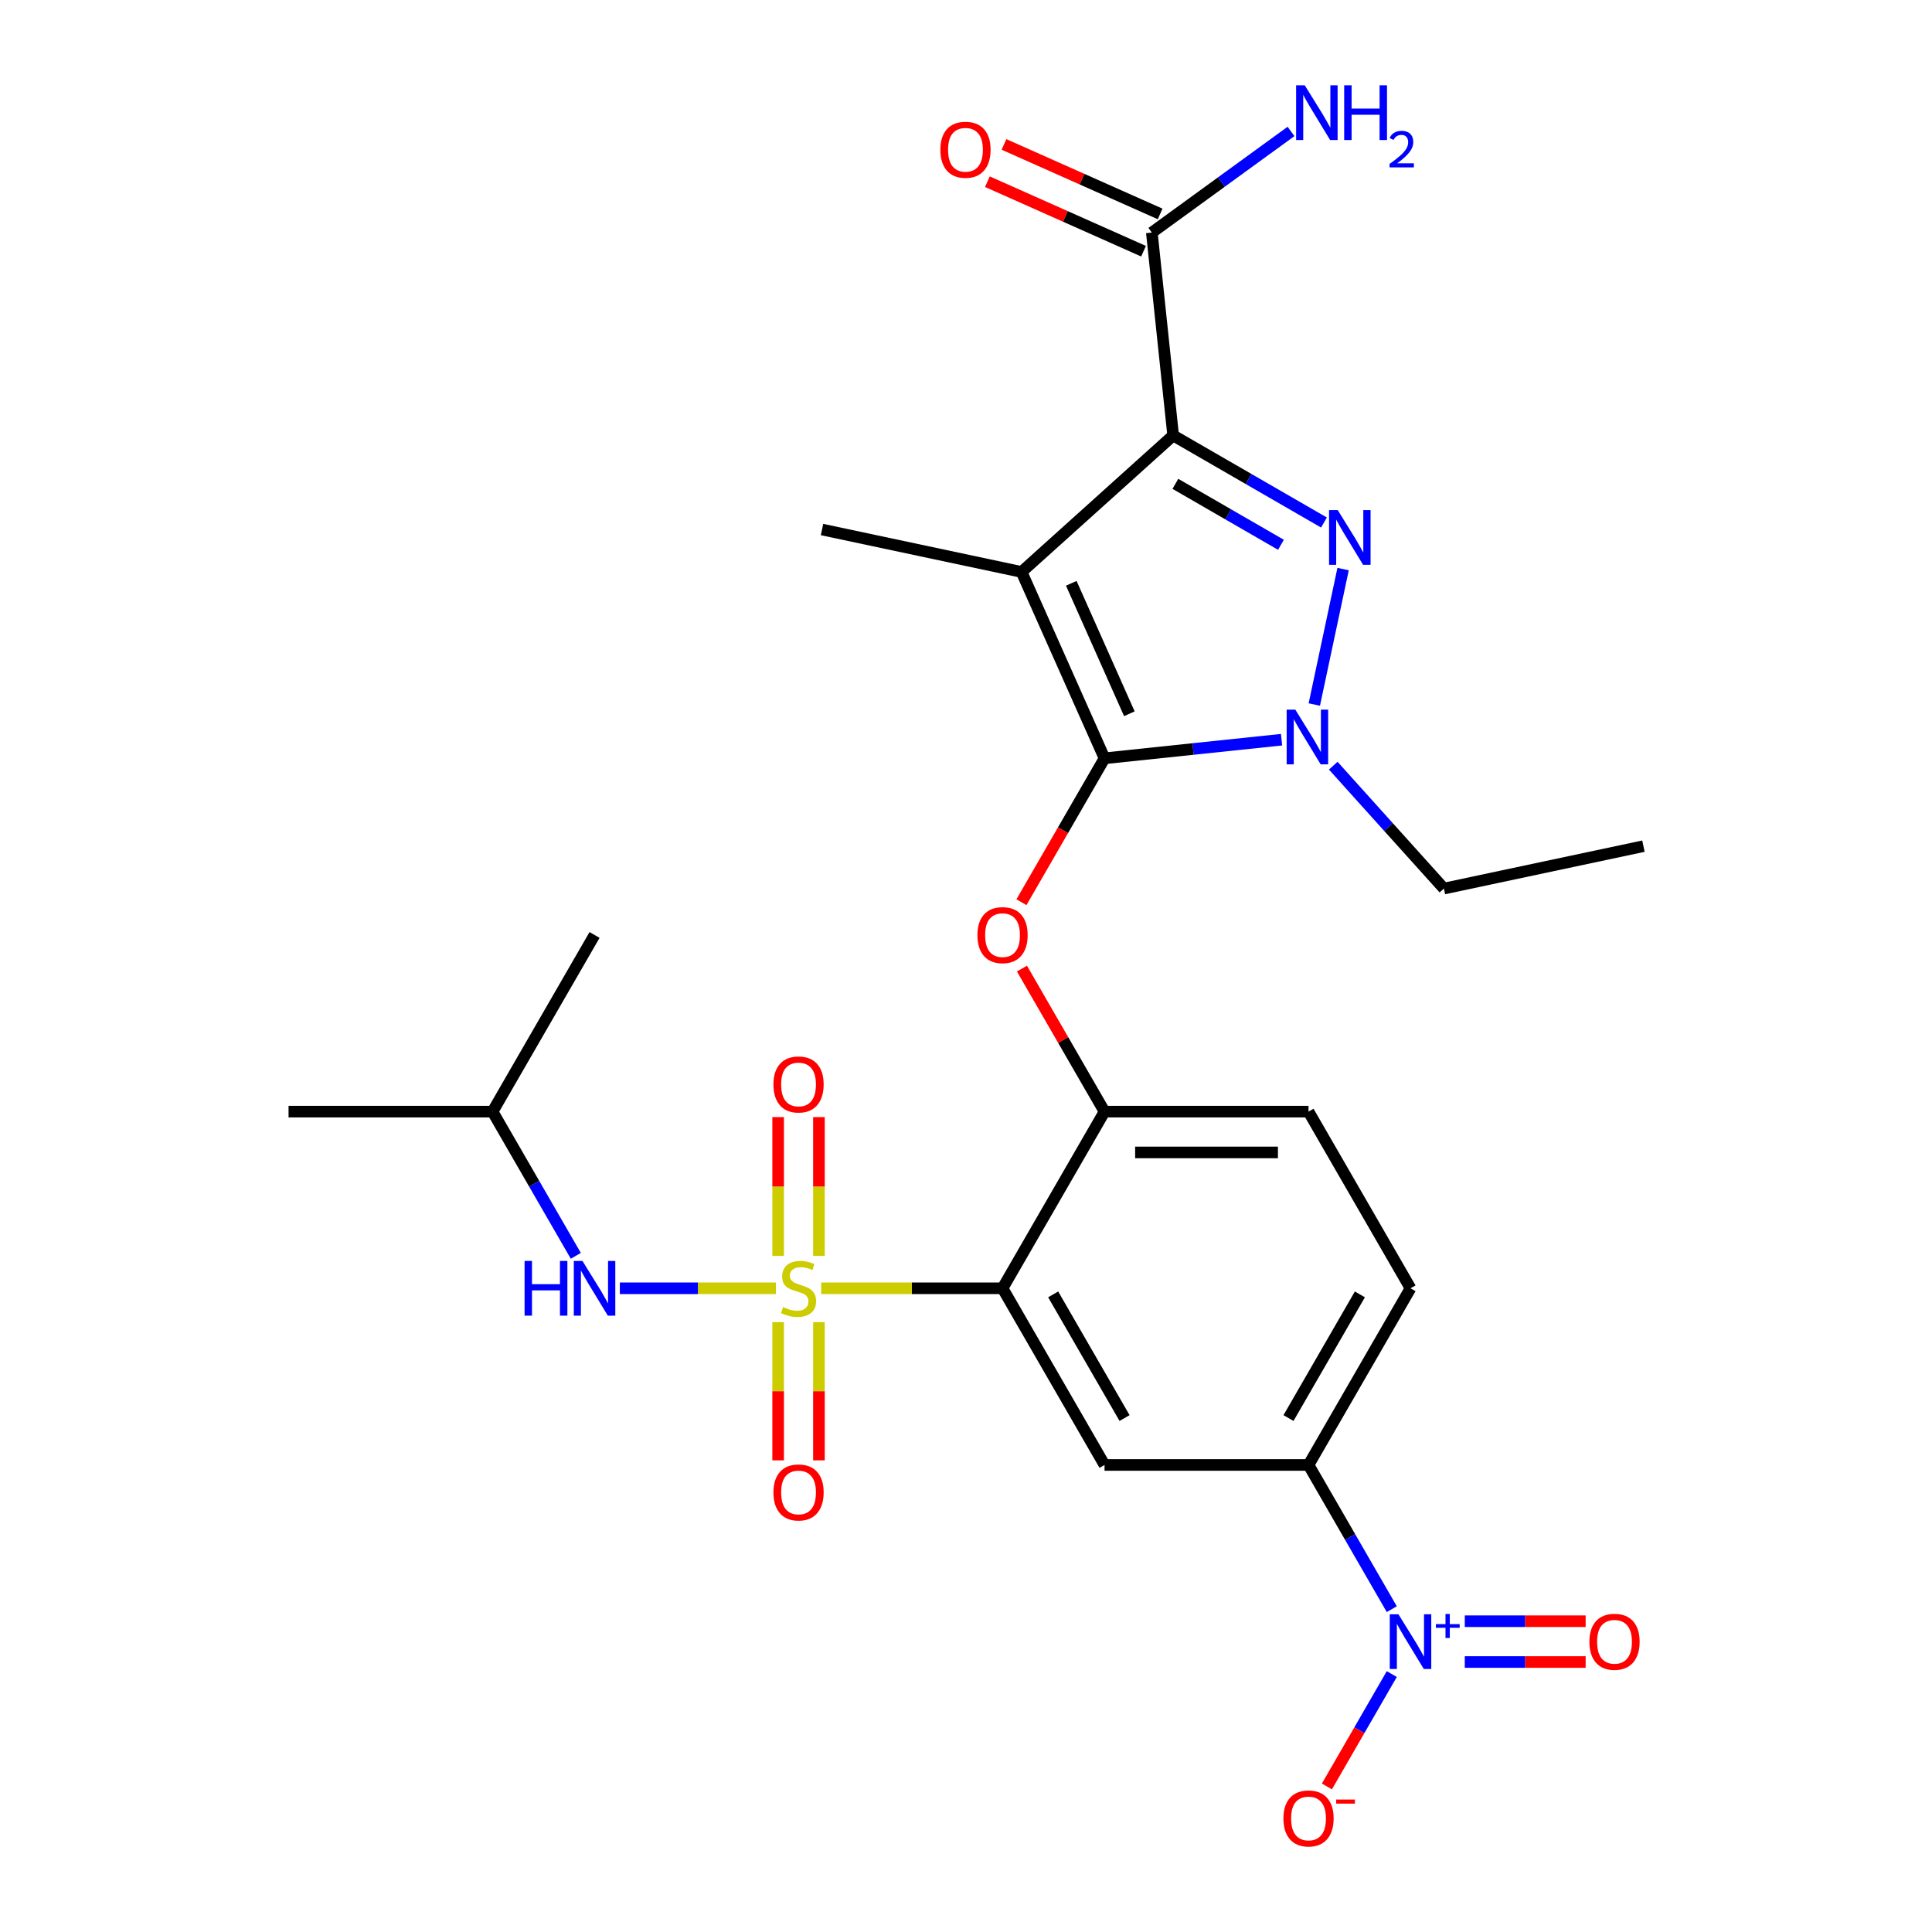 <?xml version='1.0' encoding='iso-8859-1'?>
<svg version='1.1' baseProfile='full'
              xmlns='http://www.w3.org/2000/svg'
                      xmlns:rdkit='http://www.rdkit.org/xml'
                      xmlns:xlink='http://www.w3.org/1999/xlink'
                  xml:space='preserve'
width='1000px' height='1000px' viewBox='0 0 1000 1000'>
<!-- END OF HEADER -->
<rect style='opacity:1.0;fill:#FFFFFF;stroke:none' width='1000' height='1000' x='0' y='0'> </rect>
<path class='bond-0' d='M 511.074,94.042 L 551.483,112.033' style='fill:none;fill-rule:evenodd;stroke:#FF0000;stroke-width:6px;stroke-linecap:butt;stroke-linejoin:miter;stroke-opacity:1' />
<path class='bond-0' d='M 551.483,112.033 L 591.892,130.025' style='fill:none;fill-rule:evenodd;stroke:#000000;stroke-width:6px;stroke-linecap:butt;stroke-linejoin:miter;stroke-opacity:1' />
<path class='bond-0' d='M 519.663,74.751 L 560.072,92.742' style='fill:none;fill-rule:evenodd;stroke:#FF0000;stroke-width:6px;stroke-linecap:butt;stroke-linejoin:miter;stroke-opacity:1' />
<path class='bond-0' d='M 560.072,92.742 L 600.482,110.733' style='fill:none;fill-rule:evenodd;stroke:#000000;stroke-width:6px;stroke-linecap:butt;stroke-linejoin:miter;stroke-opacity:1' />
<path class='bond-1' d='M 596.187,120.379 L 632.208,94.208' style='fill:none;fill-rule:evenodd;stroke:#000000;stroke-width:6px;stroke-linecap:butt;stroke-linejoin:miter;stroke-opacity:1' />
<path class='bond-1' d='M 632.208,94.208 L 668.228,68.038' style='fill:none;fill-rule:evenodd;stroke:#0000FF;stroke-width:6px;stroke-linecap:butt;stroke-linejoin:miter;stroke-opacity:1' />
<path class='bond-2' d='M 596.187,120.379 L 607.224,225.387' style='fill:none;fill-rule:evenodd;stroke:#000000;stroke-width:6px;stroke-linecap:butt;stroke-linejoin:miter;stroke-opacity:1' />
<path class='bond-3' d='M 690.091,396.319 L 718.727,428.122' style='fill:none;fill-rule:evenodd;stroke:#0000FF;stroke-width:6px;stroke-linecap:butt;stroke-linejoin:miter;stroke-opacity:1' />
<path class='bond-3' d='M 718.727,428.122 L 747.363,459.925' style='fill:none;fill-rule:evenodd;stroke:#000000;stroke-width:6px;stroke-linecap:butt;stroke-linejoin:miter;stroke-opacity:1' />
<path class='bond-4' d='M 680.282,364.659 L 695.185,294.55' style='fill:none;fill-rule:evenodd;stroke:#0000FF;stroke-width:6px;stroke-linecap:butt;stroke-linejoin:miter;stroke-opacity:1' />
<path class='bond-5' d='M 663.332,382.865 L 617.518,387.68' style='fill:none;fill-rule:evenodd;stroke:#0000FF;stroke-width:6px;stroke-linecap:butt;stroke-linejoin:miter;stroke-opacity:1' />
<path class='bond-5' d='M 617.518,387.68 L 571.704,392.496' style='fill:none;fill-rule:evenodd;stroke:#000000;stroke-width:6px;stroke-linecap:butt;stroke-linejoin:miter;stroke-opacity:1' />
<path class='bond-6' d='M 685.285,270.455 L 646.254,247.921' style='fill:none;fill-rule:evenodd;stroke:#0000FF;stroke-width:6px;stroke-linecap:butt;stroke-linejoin:miter;stroke-opacity:1' />
<path class='bond-6' d='M 646.254,247.921 L 607.224,225.387' style='fill:none;fill-rule:evenodd;stroke:#000000;stroke-width:6px;stroke-linecap:butt;stroke-linejoin:miter;stroke-opacity:1' />
<path class='bond-6' d='M 663.017,281.983 L 635.695,266.209' style='fill:none;fill-rule:evenodd;stroke:#0000FF;stroke-width:6px;stroke-linecap:butt;stroke-linejoin:miter;stroke-opacity:1' />
<path class='bond-6' d='M 635.695,266.209 L 608.374,250.435' style='fill:none;fill-rule:evenodd;stroke:#000000;stroke-width:6px;stroke-linecap:butt;stroke-linejoin:miter;stroke-opacity:1' />
<path class='bond-7' d='M 607.224,225.387 L 528.758,296.038' style='fill:none;fill-rule:evenodd;stroke:#000000;stroke-width:6px;stroke-linecap:butt;stroke-linejoin:miter;stroke-opacity:1' />
<path class='bond-8' d='M 528.758,296.038 L 571.704,392.496' style='fill:none;fill-rule:evenodd;stroke:#000000;stroke-width:6px;stroke-linecap:butt;stroke-linejoin:miter;stroke-opacity:1' />
<path class='bond-8' d='M 554.491,301.917 L 584.553,369.438' style='fill:none;fill-rule:evenodd;stroke:#000000;stroke-width:6px;stroke-linecap:butt;stroke-linejoin:miter;stroke-opacity:1' />
<path class='bond-9' d='M 528.758,296.038 L 425.479,274.085' style='fill:none;fill-rule:evenodd;stroke:#000000;stroke-width:6px;stroke-linecap:butt;stroke-linejoin:miter;stroke-opacity:1' />
<path class='bond-10' d='M 571.704,392.496 L 550.203,429.736' style='fill:none;fill-rule:evenodd;stroke:#000000;stroke-width:6px;stroke-linecap:butt;stroke-linejoin:miter;stroke-opacity:1' />
<path class='bond-10' d='M 550.203,429.736 L 528.702,466.976' style='fill:none;fill-rule:evenodd;stroke:#FF0000;stroke-width:6px;stroke-linecap:butt;stroke-linejoin:miter;stroke-opacity:1' />
<path class='bond-11' d='M 730.083,666.817 L 677.29,758.257' style='fill:none;fill-rule:evenodd;stroke:#000000;stroke-width:6px;stroke-linecap:butt;stroke-linejoin:miter;stroke-opacity:1' />
<path class='bond-11' d='M 703.876,669.974 L 666.921,733.983' style='fill:none;fill-rule:evenodd;stroke:#000000;stroke-width:6px;stroke-linecap:butt;stroke-linejoin:miter;stroke-opacity:1' />
<path class='bond-12' d='M 730.083,666.817 L 677.29,575.377' style='fill:none;fill-rule:evenodd;stroke:#000000;stroke-width:6px;stroke-linecap:butt;stroke-linejoin:miter;stroke-opacity:1' />
<path class='bond-13' d='M 528.956,501.336 L 550.33,538.356' style='fill:none;fill-rule:evenodd;stroke:#FF0000;stroke-width:6px;stroke-linecap:butt;stroke-linejoin:miter;stroke-opacity:1' />
<path class='bond-13' d='M 550.33,538.356 L 571.704,575.377' style='fill:none;fill-rule:evenodd;stroke:#000000;stroke-width:6px;stroke-linecap:butt;stroke-linejoin:miter;stroke-opacity:1' />
<path class='bond-14' d='M 677.29,758.257 L 571.704,758.257' style='fill:none;fill-rule:evenodd;stroke:#000000;stroke-width:6px;stroke-linecap:butt;stroke-linejoin:miter;stroke-opacity:1' />
<path class='bond-15' d='M 677.29,758.257 L 698.837,795.578' style='fill:none;fill-rule:evenodd;stroke:#000000;stroke-width:6px;stroke-linecap:butt;stroke-linejoin:miter;stroke-opacity:1' />
<path class='bond-15' d='M 698.837,795.578 L 720.384,832.898' style='fill:none;fill-rule:evenodd;stroke:#0000FF;stroke-width:6px;stroke-linecap:butt;stroke-linejoin:miter;stroke-opacity:1' />
<path class='bond-16' d='M 571.704,758.257 L 518.911,666.817' style='fill:none;fill-rule:evenodd;stroke:#000000;stroke-width:6px;stroke-linecap:butt;stroke-linejoin:miter;stroke-opacity:1' />
<path class='bond-16' d='M 582.073,733.983 L 545.118,669.974' style='fill:none;fill-rule:evenodd;stroke:#000000;stroke-width:6px;stroke-linecap:butt;stroke-linejoin:miter;stroke-opacity:1' />
<path class='bond-17' d='M 518.911,666.817 L 571.704,575.377' style='fill:none;fill-rule:evenodd;stroke:#000000;stroke-width:6px;stroke-linecap:butt;stroke-linejoin:miter;stroke-opacity:1' />
<path class='bond-18' d='M 518.911,666.817 L 471.977,666.817' style='fill:none;fill-rule:evenodd;stroke:#000000;stroke-width:6px;stroke-linecap:butt;stroke-linejoin:miter;stroke-opacity:1' />
<path class='bond-18' d='M 471.977,666.817 L 425.044,666.817' style='fill:none;fill-rule:evenodd;stroke:#CCCC00;stroke-width:6px;stroke-linecap:butt;stroke-linejoin:miter;stroke-opacity:1' />
<path class='bond-19' d='M 747.363,459.925 L 850.642,437.972' style='fill:none;fill-rule:evenodd;stroke:#000000;stroke-width:6px;stroke-linecap:butt;stroke-linejoin:miter;stroke-opacity:1' />
<path class='bond-20' d='M 571.704,575.377 L 677.29,575.377' style='fill:none;fill-rule:evenodd;stroke:#000000;stroke-width:6px;stroke-linecap:butt;stroke-linejoin:miter;stroke-opacity:1' />
<path class='bond-20' d='M 587.542,596.494 L 661.452,596.494' style='fill:none;fill-rule:evenodd;stroke:#000000;stroke-width:6px;stroke-linecap:butt;stroke-linejoin:miter;stroke-opacity:1' />
<path class='bond-21' d='M 402.766,684.337 L 402.766,720.109' style='fill:none;fill-rule:evenodd;stroke:#CCCC00;stroke-width:6px;stroke-linecap:butt;stroke-linejoin:miter;stroke-opacity:1' />
<path class='bond-21' d='M 402.766,720.109 L 402.766,755.882' style='fill:none;fill-rule:evenodd;stroke:#FF0000;stroke-width:6px;stroke-linecap:butt;stroke-linejoin:miter;stroke-opacity:1' />
<path class='bond-21' d='M 423.883,684.337 L 423.883,720.109' style='fill:none;fill-rule:evenodd;stroke:#CCCC00;stroke-width:6px;stroke-linecap:butt;stroke-linejoin:miter;stroke-opacity:1' />
<path class='bond-21' d='M 423.883,720.109 L 423.883,755.882' style='fill:none;fill-rule:evenodd;stroke:#FF0000;stroke-width:6px;stroke-linecap:butt;stroke-linejoin:miter;stroke-opacity:1' />
<path class='bond-22' d='M 423.883,650.057 L 423.883,614.134' style='fill:none;fill-rule:evenodd;stroke:#CCCC00;stroke-width:6px;stroke-linecap:butt;stroke-linejoin:miter;stroke-opacity:1' />
<path class='bond-22' d='M 423.883,614.134 L 423.883,578.211' style='fill:none;fill-rule:evenodd;stroke:#FF0000;stroke-width:6px;stroke-linecap:butt;stroke-linejoin:miter;stroke-opacity:1' />
<path class='bond-22' d='M 402.766,650.057 L 402.766,614.134' style='fill:none;fill-rule:evenodd;stroke:#CCCC00;stroke-width:6px;stroke-linecap:butt;stroke-linejoin:miter;stroke-opacity:1' />
<path class='bond-22' d='M 402.766,614.134 L 402.766,578.211' style='fill:none;fill-rule:evenodd;stroke:#FF0000;stroke-width:6px;stroke-linecap:butt;stroke-linejoin:miter;stroke-opacity:1' />
<path class='bond-23' d='M 401.605,666.817 L 361.215,666.817' style='fill:none;fill-rule:evenodd;stroke:#CCCC00;stroke-width:6px;stroke-linecap:butt;stroke-linejoin:miter;stroke-opacity:1' />
<path class='bond-23' d='M 361.215,666.817 L 320.825,666.817' style='fill:none;fill-rule:evenodd;stroke:#0000FF;stroke-width:6px;stroke-linecap:butt;stroke-linejoin:miter;stroke-opacity:1' />
<path class='bond-24' d='M 298.039,650.017 L 276.492,612.697' style='fill:none;fill-rule:evenodd;stroke:#0000FF;stroke-width:6px;stroke-linecap:butt;stroke-linejoin:miter;stroke-opacity:1' />
<path class='bond-24' d='M 276.492,612.697 L 254.945,575.377' style='fill:none;fill-rule:evenodd;stroke:#000000;stroke-width:6px;stroke-linecap:butt;stroke-linejoin:miter;stroke-opacity:1' />
<path class='bond-25' d='M 720.384,866.497 L 703.593,895.58' style='fill:none;fill-rule:evenodd;stroke:#0000FF;stroke-width:6px;stroke-linecap:butt;stroke-linejoin:miter;stroke-opacity:1' />
<path class='bond-25' d='M 703.593,895.58 L 686.802,924.663' style='fill:none;fill-rule:evenodd;stroke:#FF0000;stroke-width:6px;stroke-linecap:butt;stroke-linejoin:miter;stroke-opacity:1' />
<path class='bond-26' d='M 758.168,860.256 L 789.45,860.256' style='fill:none;fill-rule:evenodd;stroke:#0000FF;stroke-width:6px;stroke-linecap:butt;stroke-linejoin:miter;stroke-opacity:1' />
<path class='bond-26' d='M 789.45,860.256 L 820.732,860.256' style='fill:none;fill-rule:evenodd;stroke:#FF0000;stroke-width:6px;stroke-linecap:butt;stroke-linejoin:miter;stroke-opacity:1' />
<path class='bond-26' d='M 758.168,839.139 L 789.45,839.139' style='fill:none;fill-rule:evenodd;stroke:#0000FF;stroke-width:6px;stroke-linecap:butt;stroke-linejoin:miter;stroke-opacity:1' />
<path class='bond-26' d='M 789.45,839.139 L 820.732,839.139' style='fill:none;fill-rule:evenodd;stroke:#FF0000;stroke-width:6px;stroke-linecap:butt;stroke-linejoin:miter;stroke-opacity:1' />
<path class='bond-27' d='M 254.945,575.377 L 149.358,575.377' style='fill:none;fill-rule:evenodd;stroke:#000000;stroke-width:6px;stroke-linecap:butt;stroke-linejoin:miter;stroke-opacity:1' />
<path class='bond-28' d='M 254.945,575.377 L 307.738,483.936' style='fill:none;fill-rule:evenodd;stroke:#000000;stroke-width:6px;stroke-linecap:butt;stroke-linejoin:miter;stroke-opacity:1' />
<path  class='atom-0' d='M 486.729 77.513
Q 486.729 70.713, 490.089 66.913
Q 493.449 63.113, 499.729 63.113
Q 506.009 63.113, 509.369 66.913
Q 512.729 70.713, 512.729 77.513
Q 512.729 84.393, 509.329 88.313
Q 505.929 92.193, 499.729 92.193
Q 493.489 92.193, 490.089 88.313
Q 486.729 84.433, 486.729 77.513
M 499.729 88.993
Q 504.049 88.993, 506.369 86.113
Q 508.729 83.193, 508.729 77.513
Q 508.729 71.953, 506.369 69.153
Q 504.049 66.313, 499.729 66.313
Q 495.409 66.313, 493.049 69.113
Q 490.729 71.913, 490.729 77.513
Q 490.729 83.233, 493.049 86.113
Q 495.409 88.993, 499.729 88.993
' fill='#FF0000'/>
<path  class='atom-2' d='M 675.348 44.157
L 684.628 59.157
Q 685.548 60.637, 687.028 63.317
Q 688.508 65.997, 688.588 66.157
L 688.588 44.157
L 692.348 44.157
L 692.348 72.477
L 688.468 72.477
L 678.508 56.077
Q 677.348 54.157, 676.108 51.957
Q 674.908 49.757, 674.548 49.077
L 674.548 72.477
L 670.868 72.477
L 670.868 44.157
L 675.348 44.157
' fill='#0000FF'/>
<path  class='atom-2' d='M 695.748 44.157
L 699.588 44.157
L 699.588 56.197
L 714.068 56.197
L 714.068 44.157
L 717.908 44.157
L 717.908 72.477
L 714.068 72.477
L 714.068 59.397
L 699.588 59.397
L 699.588 72.477
L 695.748 72.477
L 695.748 44.157
' fill='#0000FF'/>
<path  class='atom-2' d='M 719.281 71.483
Q 719.967 69.714, 721.604 68.738
Q 723.241 67.734, 725.511 67.734
Q 728.336 67.734, 729.92 69.266
Q 731.504 70.797, 731.504 73.516
Q 731.504 76.288, 729.445 78.875
Q 727.412 81.462, 723.188 84.525
L 731.821 84.525
L 731.821 86.637
L 719.228 86.637
L 719.228 84.868
Q 722.713 82.386, 724.772 80.538
Q 726.858 78.69, 727.861 77.027
Q 728.864 75.364, 728.864 73.648
Q 728.864 71.853, 727.966 70.85
Q 727.069 69.846, 725.511 69.846
Q 724.006 69.846, 723.003 70.454
Q 722 71.061, 721.287 72.407
L 719.281 71.483
' fill='#0000FF'/>
<path  class='atom-3' d='M 670.452 367.299
L 679.732 382.299
Q 680.652 383.779, 682.132 386.459
Q 683.612 389.139, 683.692 389.299
L 683.692 367.299
L 687.452 367.299
L 687.452 395.619
L 683.572 395.619
L 673.612 379.219
Q 672.452 377.299, 671.212 375.099
Q 670.012 372.899, 669.652 372.219
L 669.652 395.619
L 665.972 395.619
L 665.972 367.299
L 670.452 367.299
' fill='#0000FF'/>
<path  class='atom-4' d='M 692.404 264.02
L 701.684 279.02
Q 702.604 280.5, 704.084 283.18
Q 705.564 285.86, 705.644 286.02
L 705.644 264.02
L 709.404 264.02
L 709.404 292.34
L 705.524 292.34
L 695.564 275.94
Q 694.404 274.02, 693.164 271.82
Q 691.964 269.62, 691.604 268.94
L 691.604 292.34
L 687.924 292.34
L 687.924 264.02
L 692.404 264.02
' fill='#0000FF'/>
<path  class='atom-9' d='M 505.911 484.016
Q 505.911 477.216, 509.271 473.416
Q 512.631 469.616, 518.911 469.616
Q 525.191 469.616, 528.551 473.416
Q 531.911 477.216, 531.911 484.016
Q 531.911 490.896, 528.511 494.816
Q 525.111 498.696, 518.911 498.696
Q 512.671 498.696, 509.271 494.816
Q 505.911 490.936, 505.911 484.016
M 518.911 495.496
Q 523.231 495.496, 525.551 492.616
Q 527.911 489.696, 527.911 484.016
Q 527.911 478.456, 525.551 475.656
Q 523.231 472.816, 518.911 472.816
Q 514.591 472.816, 512.231 475.616
Q 509.911 478.416, 509.911 484.016
Q 509.911 489.736, 512.231 492.616
Q 514.591 495.496, 518.911 495.496
' fill='#FF0000'/>
<path  class='atom-18' d='M 405.324 676.537
Q 405.644 676.657, 406.964 677.217
Q 408.284 677.777, 409.724 678.137
Q 411.204 678.457, 412.644 678.457
Q 415.324 678.457, 416.884 677.177
Q 418.444 675.857, 418.444 673.577
Q 418.444 672.017, 417.644 671.057
Q 416.884 670.097, 415.684 669.577
Q 414.484 669.057, 412.484 668.457
Q 409.964 667.697, 408.444 666.977
Q 406.964 666.257, 405.884 664.737
Q 404.844 663.217, 404.844 660.657
Q 404.844 657.097, 407.244 654.897
Q 409.684 652.697, 414.484 652.697
Q 417.764 652.697, 421.484 654.257
L 420.564 657.337
Q 417.164 655.937, 414.604 655.937
Q 411.844 655.937, 410.324 657.097
Q 408.804 658.217, 408.844 660.177
Q 408.844 661.697, 409.604 662.617
Q 410.404 663.537, 411.524 664.057
Q 412.684 664.577, 414.604 665.177
Q 417.164 665.977, 418.684 666.777
Q 420.204 667.577, 421.284 669.217
Q 422.404 670.817, 422.404 673.577
Q 422.404 677.497, 419.764 679.617
Q 417.164 681.697, 412.804 681.697
Q 410.284 681.697, 408.364 681.137
Q 406.484 680.617, 404.244 679.697
L 405.324 676.537
' fill='#CCCC00'/>
<path  class='atom-19' d='M 400.324 772.483
Q 400.324 765.683, 403.684 761.883
Q 407.044 758.083, 413.324 758.083
Q 419.604 758.083, 422.964 761.883
Q 426.324 765.683, 426.324 772.483
Q 426.324 779.363, 422.924 783.283
Q 419.524 787.163, 413.324 787.163
Q 407.084 787.163, 403.684 783.283
Q 400.324 779.403, 400.324 772.483
M 413.324 783.963
Q 417.644 783.963, 419.964 781.083
Q 422.324 778.163, 422.324 772.483
Q 422.324 766.923, 419.964 764.123
Q 417.644 761.283, 413.324 761.283
Q 409.004 761.283, 406.644 764.083
Q 404.324 766.883, 404.324 772.483
Q 404.324 778.203, 406.644 781.083
Q 409.004 783.963, 413.324 783.963
' fill='#FF0000'/>
<path  class='atom-20' d='M 400.324 561.311
Q 400.324 554.511, 403.684 550.711
Q 407.044 546.911, 413.324 546.911
Q 419.604 546.911, 422.964 550.711
Q 426.324 554.511, 426.324 561.311
Q 426.324 568.191, 422.924 572.111
Q 419.524 575.991, 413.324 575.991
Q 407.084 575.991, 403.684 572.111
Q 400.324 568.231, 400.324 561.311
M 413.324 572.791
Q 417.644 572.791, 419.964 569.911
Q 422.324 566.991, 422.324 561.311
Q 422.324 555.751, 419.964 552.951
Q 417.644 550.111, 413.324 550.111
Q 409.004 550.111, 406.644 552.911
Q 404.324 555.711, 404.324 561.311
Q 404.324 567.031, 406.644 569.911
Q 409.004 572.791, 413.324 572.791
' fill='#FF0000'/>
<path  class='atom-21' d='M 271.518 652.657
L 275.358 652.657
L 275.358 664.697
L 289.838 664.697
L 289.838 652.657
L 293.678 652.657
L 293.678 680.977
L 289.838 680.977
L 289.838 667.897
L 275.358 667.897
L 275.358 680.977
L 271.518 680.977
L 271.518 652.657
' fill='#0000FF'/>
<path  class='atom-21' d='M 301.478 652.657
L 310.758 667.657
Q 311.678 669.137, 313.158 671.817
Q 314.638 674.497, 314.718 674.657
L 314.718 652.657
L 318.478 652.657
L 318.478 680.977
L 314.598 680.977
L 304.638 664.577
Q 303.478 662.657, 302.238 660.457
Q 301.038 658.257, 300.678 657.577
L 300.678 680.977
L 296.998 680.977
L 296.998 652.657
L 301.478 652.657
' fill='#0000FF'/>
<path  class='atom-22' d='M 723.823 835.538
L 733.103 850.538
Q 734.023 852.018, 735.503 854.698
Q 736.983 857.378, 737.063 857.538
L 737.063 835.538
L 740.823 835.538
L 740.823 863.858
L 736.943 863.858
L 726.983 847.458
Q 725.823 845.538, 724.583 843.338
Q 723.383 841.138, 723.023 840.458
L 723.023 863.858
L 719.343 863.858
L 719.343 835.538
L 723.823 835.538
' fill='#0000FF'/>
<path  class='atom-22' d='M 743.199 840.643
L 748.189 840.643
L 748.189 835.389
L 750.406 835.389
L 750.406 840.643
L 755.528 840.643
L 755.528 842.543
L 750.406 842.543
L 750.406 847.823
L 748.189 847.823
L 748.189 842.543
L 743.199 842.543
L 743.199 840.643
' fill='#0000FF'/>
<path  class='atom-23' d='M 664.29 941.218
Q 664.29 934.418, 667.65 930.618
Q 671.01 926.818, 677.29 926.818
Q 683.57 926.818, 686.93 930.618
Q 690.29 934.418, 690.29 941.218
Q 690.29 948.098, 686.89 952.018
Q 683.49 955.898, 677.29 955.898
Q 671.05 955.898, 667.65 952.018
Q 664.29 948.138, 664.29 941.218
M 677.29 952.698
Q 681.61 952.698, 683.93 949.818
Q 686.29 946.898, 686.29 941.218
Q 686.29 935.658, 683.93 932.858
Q 681.61 930.018, 677.29 930.018
Q 672.97 930.018, 670.61 932.818
Q 668.29 935.618, 668.29 941.218
Q 668.29 946.938, 670.61 949.818
Q 672.97 952.698, 677.29 952.698
' fill='#FF0000'/>
<path  class='atom-23' d='M 691.61 931.441
L 701.299 931.441
L 701.299 933.553
L 691.61 933.553
L 691.61 931.441
' fill='#FF0000'/>
<path  class='atom-24' d='M 822.669 849.778
Q 822.669 842.978, 826.029 839.178
Q 829.389 835.378, 835.669 835.378
Q 841.949 835.378, 845.309 839.178
Q 848.669 842.978, 848.669 849.778
Q 848.669 856.658, 845.269 860.578
Q 841.869 864.458, 835.669 864.458
Q 829.429 864.458, 826.029 860.578
Q 822.669 856.698, 822.669 849.778
M 835.669 861.258
Q 839.989 861.258, 842.309 858.378
Q 844.669 855.458, 844.669 849.778
Q 844.669 844.218, 842.309 841.418
Q 839.989 838.578, 835.669 838.578
Q 831.349 838.578, 828.989 841.378
Q 826.669 844.178, 826.669 849.778
Q 826.669 855.498, 828.989 858.378
Q 831.349 861.258, 835.669 861.258
' fill='#FF0000'/>
</svg>
